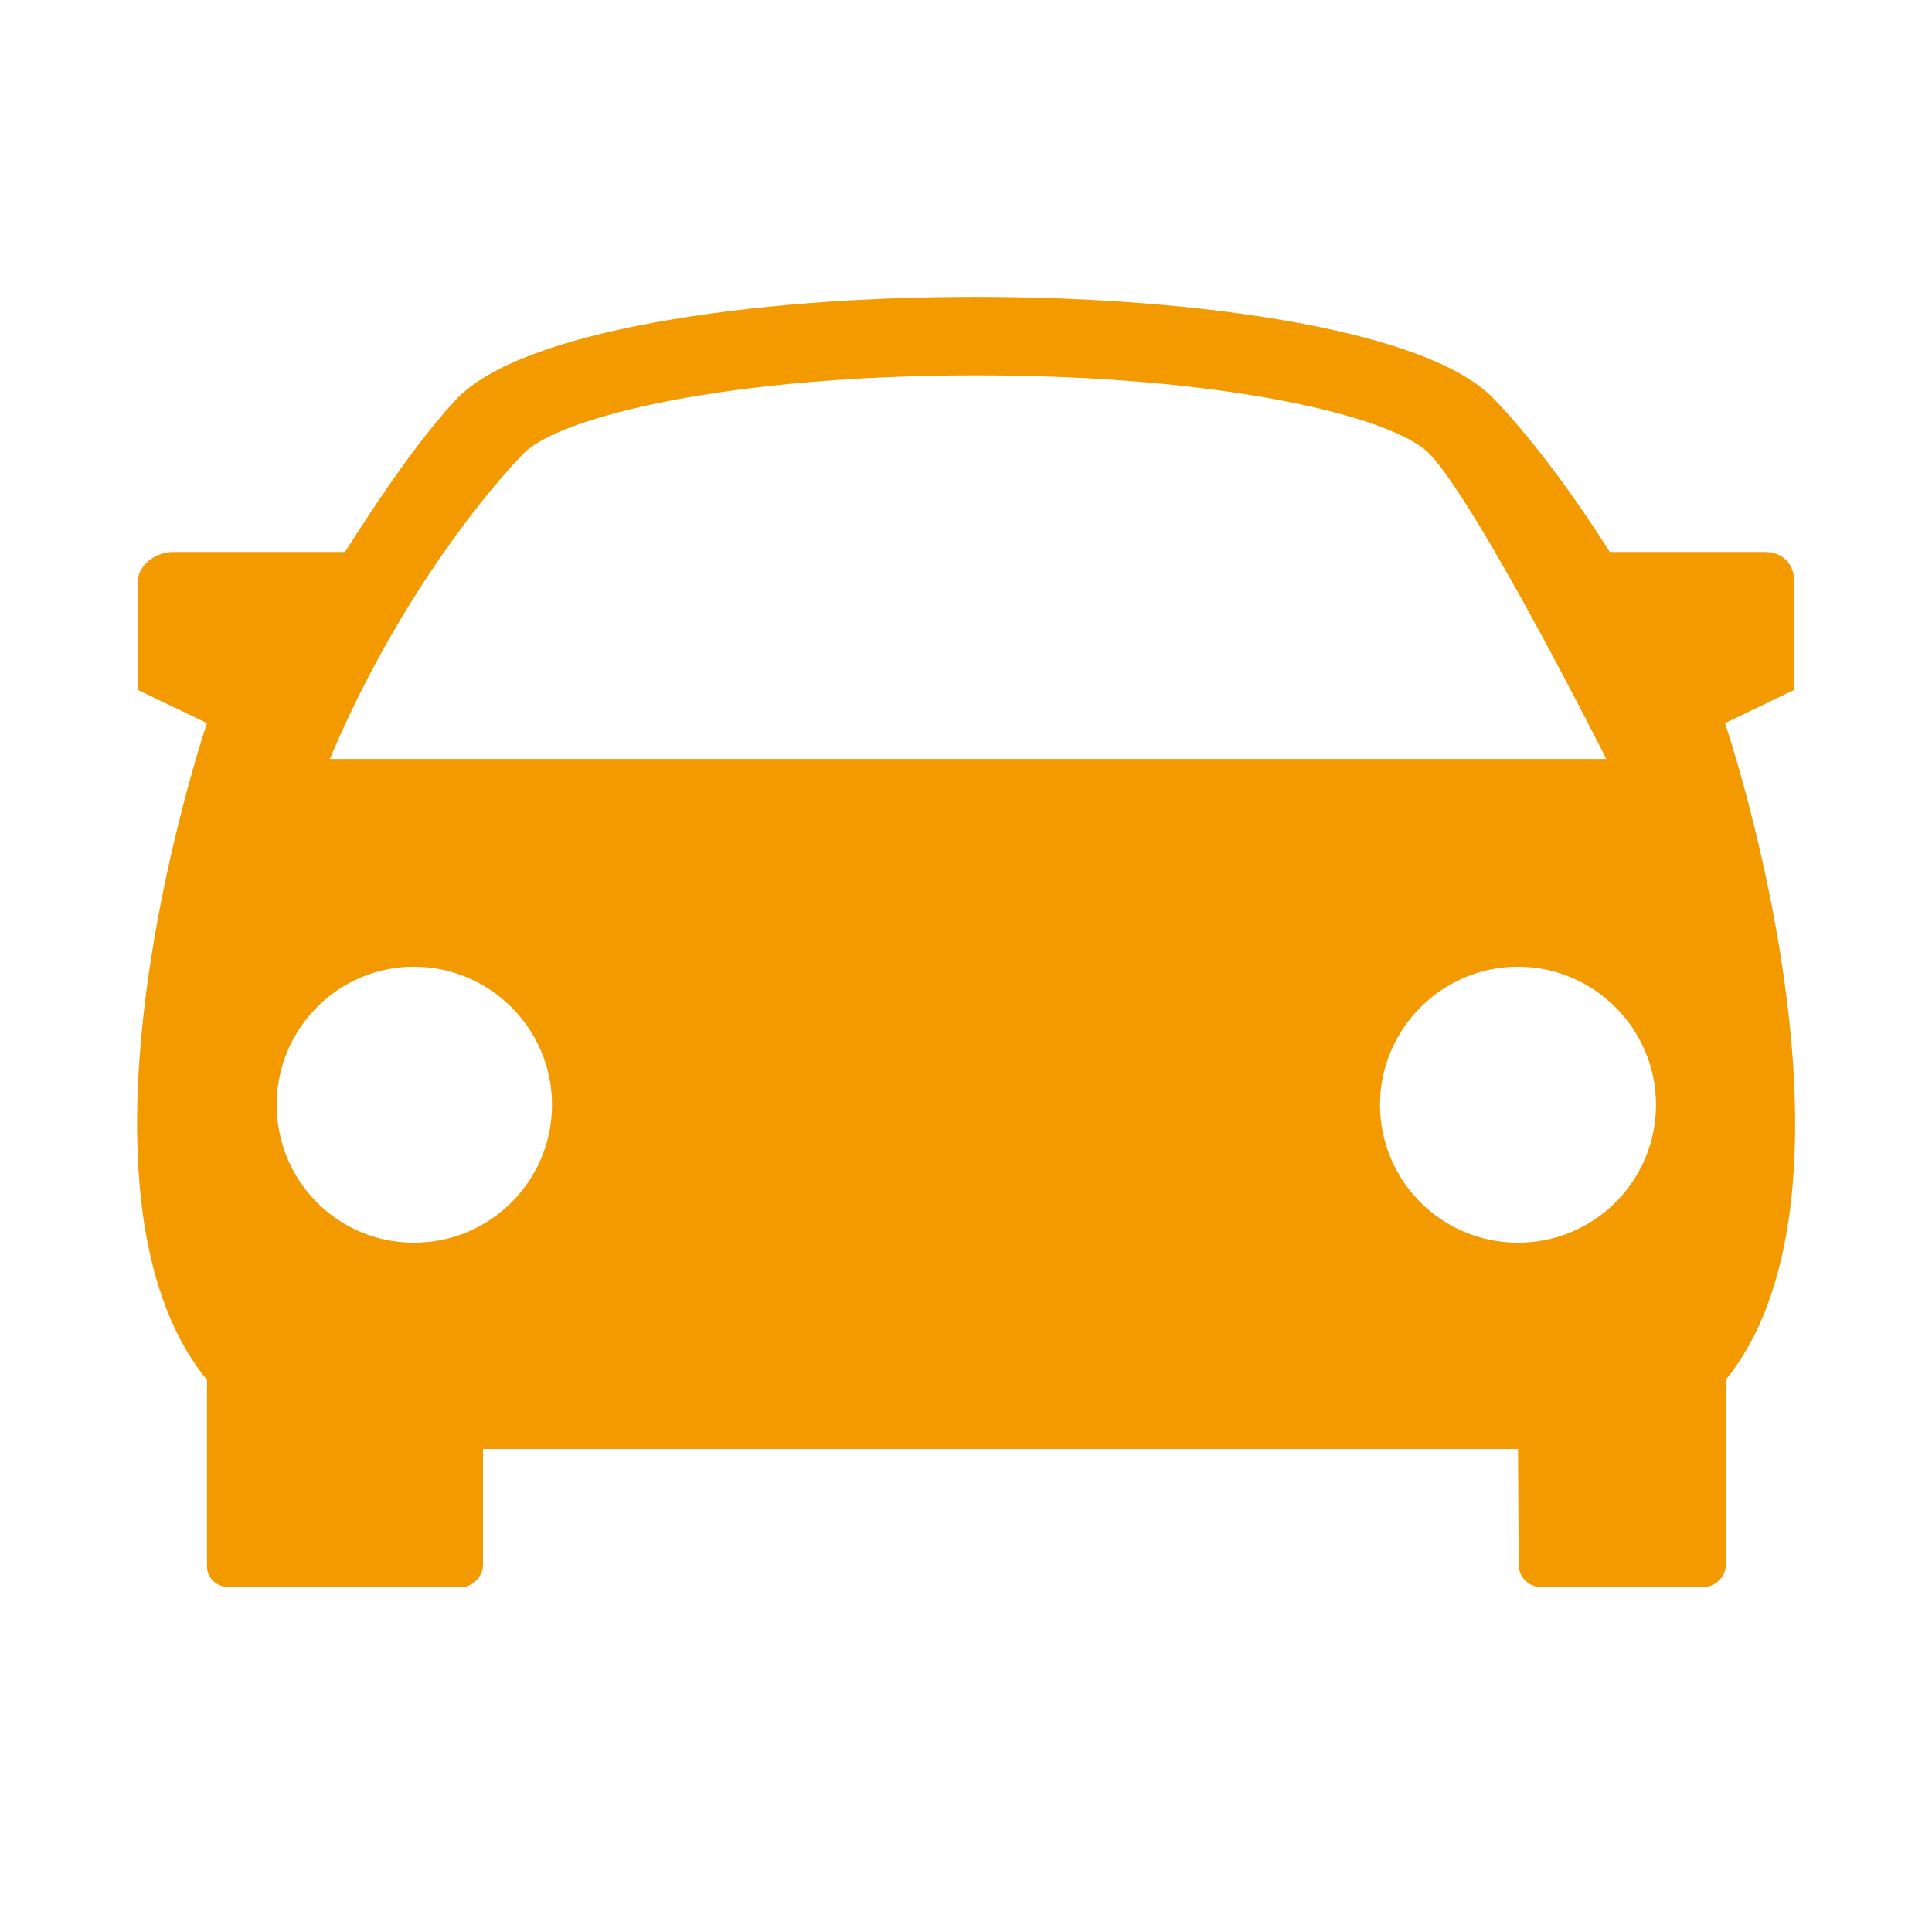 <?xml version="1.0" encoding="utf-8"?>
<!-- Generator: Adobe Illustrator 23.0.1, SVG Export Plug-In . SVG Version: 6.00 Build 0)  -->
<svg version="1.1" id="Ebene_1" xmlns="http://www.w3.org/2000/svg" xmlns:xlink="http://www.w3.org/1999/xlink" x="0px" y="0px"
	 viewBox="0 0 28 28" style="enable-background:new 0 0 28 28;" xml:space="preserve">
<style type="text/css">
	.st0{fill:#F39A00;}
	.st1{fill-rule:evenodd;clip-rule:evenodd;fill:#F39A00;}
	.st2{fill:none;stroke:#E23B3B;stroke-width:0.1;stroke-miterlimit:10;}
</style>
<g>
	<path class="st0" d="M26.94,232.64L14.27,221.1c-0.15-0.13-0.37-0.13-0.52,0L1.06,232.66c-0.13,0.12-0.05,0.33,0.13,0.33L5,233
		l8.73-7.91c0.15-0.13,0.37-0.13,0.52,0L23,233h3.8C26.98,233,27.06,232.76,26.94,232.64z"/>
	<path class="st0" d="M14.25,227.1c-0.15-0.13-0.37-0.13-0.52,0L5,235v8.58c0,0.21,0.17,0.42,0.38,0.42H15v-7.64
		c0-0.21,0.17-0.36,0.38-0.36h3.23c0.21,0,0.38,0.17,0.38,0.38V244h3.58c0.21,0,0.42-0.16,0.42-0.38V235L14.25,227.1z M12,239.58
		c0,0.23-0.18,0.42-0.4,0.42H8.41c-0.22,0-0.4-0.19-0.4-0.42v-3.17c0-0.23,0.18-0.42,0.4-0.42h3.19c0.22,0,0.4,0.19,0.4,0.42V239.58
		z"/>
</g>
<g>
	<g>
		<path class="st0" d="M24,309.63c0,0.21-0.17,0.37-0.37,0.37h-2.26c-0.21,0-0.37-0.17-0.37-0.37V309H11v0.63
			c0,0.21-0.17,0.37-0.37,0.37l-2.28,0C8.14,310,8,309.8,8,309.6V309l-4-2v9.63c0,0.21,0.17,0.37,0.37,0.37h23.28
			c0.21,0,0.35-0.17,0.35-0.37V307l-4,2V309.63z"/>
		<path class="st0" d="M27.65,300H23v-3.61c0-0.21-0.17-0.39-0.38-0.39H9.39C9.18,296,9,296.17,9,296.38V300H4.37
			C4.16,300,4,300.17,4,300.37V305l4,2v-0.63c0-0.21,0.14-0.37,0.34-0.37h2.26c0.21,0,0.4,0.16,0.4,0.36V307h10v-0.63
			c0-0.21,0.14-0.36,0.35-0.36l2.28,0c0.21,0,0.37,0.17,0.37,0.37V307l4-2v-4.63C28,300.17,27.85,300,27.65,300z M22,300H10l0-1.99
			L22,298V300z"/>
	</g>
</g>
<g>
	<g>
		<path class="st1" d="M14.4,369.27l2.7,8.06c0.06,0.17,0.22,0.29,0.4,0.29l8.57,0.02c0.4,0,0.59,0.73,0.26,0.97l-6.91,5.14
			c-0.14,0.11-0.21,0.3-0.15,0.47l2.4,8.25c0.12,0.39-0.32,0.71-0.65,0.47l-6.78-5.05c-0.15-0.11-0.34-0.11-0.49,0l-6.79,5.05
			c-0.33,0.24-0.77-0.08-0.65-0.47l2.41-8.25c0.05-0.17-0.01-0.36-0.15-0.47l-6.91-5.29c-0.33-0.24-0.14-0.83,0.27-0.83l8.57,0
			c0.18,0,0.34-0.12,0.4-0.29l2.7-8.07C13.73,368.88,14.27,368.88,14.4,369.27z"/>
	</g>
</g>
<g>
	<path class="st0" d="M16.73,59.32c-0.11,0.33-0.25,0.65-0.46,0.96c-0.46,0.7-1.14,1.25-1.9,1.58c-1.46,0.63-2.74,0.25-3.6-1.07
		c-0.5-0.77-0.96-1.56-1.4-2.37c-0.44-0.8-1.13-1.15-1.95-1.46c-1.14-0.43-2.29-0.94-3.28-1.65c-1.27-0.92-1.43-2.28-0.63-3.67
		c0.32-0.56,0.72-1.08,1.22-1.49c0.55-0.45,1.1-0.69,1.78-0.8c1.64-0.27,3.29-0.5,4.94-0.69c0.84-0.1,1.69-0.17,2.53-0.26
		c0.69-0.08,1.4,0.02,1.98,0.44c0.73,0.53,1.09,1.26,1.08,2.19c-0.02,1.71-0.03,3.42-0.05,5.13C16.98,57.24,17.05,58.32,16.73,59.32
		z"/>
	<path class="st0" d="M24.42,48.12c-0.11,0.31-0.26,0.6-0.42,0.87c-0.62,1.01-1.63,1.79-2.8,2.02c-1.61,0.32-2.79-0.68-2.79-2.32
		c0.01-1.9,1.57-3.78,3.44-4.13c0.94-0.18,1.95,0.14,2.47,0.98C24.8,46.31,24.73,47.27,24.42,48.12z"/>
	<path class="st0" d="M24.73,55.73c-0.41,1.06-1.26,2-2.17,2.48c-1.19,0.62-2.33,0.56-3.12-0.13c-0.74-0.65-0.99-1.92-0.51-3.09
		c0.54-1.32,1.44-2.32,2.86-2.74c1.04-0.31,2.25-0.13,2.83,0.87C25.1,53.93,25.06,54.87,24.73,55.73z"/>
	<path class="st0" d="M19.54,43.38c-0.49,1.57-1.89,2.86-3.57,3.03c-1.36,0.14-2.44-0.83-2.48-2.2c-0.06-2.07,1.73-4.13,3.8-4.35
		c1.23-0.13,2.31,0.69,2.42,1.93C19.76,42.33,19.69,42.87,19.54,43.38z"/>
	<path class="st0" d="M6.22,44.04c0.45-1.4,1.75-2.6,3.09-2.97c1.69-0.47,3.03,0.58,2.99,2.35c-0.04,1.96-1.78,3.88-3.73,4.11
		C8,47.59,7.29,47.47,6.86,47.08c-0.45-0.41-0.72-1.12-0.78-1.71C6.02,44.92,6.08,44.47,6.22,44.04z"/>
</g>
<g>
	<path class="st0" d="M14.18,98.42c-0.15,0.13-0.36,0.13-0.51-0.01c-2.75-2.56-5.52-5.1-8.22-7.71c-1.2-1.16-2.11-2.58-2.62-4.23
		c-0.97-3.16,0.24-6.52,2.81-8.12c2.36-1.46,5.22-1.06,7.07,1.05c0.47,0.54,0.87,1.15,1.31,1.73c0.24-0.36,0.48-0.78,0.77-1.15
		c1.22-1.59,2.75-2.57,4.77-2.47c2.34,0.11,4.05,1.31,5.14,3.42c1.08,2.09,1.02,4.25,0.12,6.39c-0.66,1.57-1.69,2.87-2.89,4.01
		c-2.12,2.02-4.31,3.98-6.47,5.96C15.05,97.65,14.64,98.01,14.18,98.42z"/>
</g>
<path class="st0" d="M26.28,118.84c-0.98-0.36-3.95-1.48-6.32-2.91c0,0-2.67-1.55-5.61,1.15c-0.23,0.22-0.48,0.42-0.76,0.58
	c-0.23,0.13-0.51,0.27-0.79,0.35c-0.29,0.07-0.6,0.09-0.86,0.09c-0.32,0-0.64-0.05-0.95-0.12c-3.93-0.87-5.43,1.79-5.43,1.79
	c-1.31,2.41-3.29,4.85-3.96,5.64c-0.11,0.14-0.08,0.34,0.06,0.44c1.16,0.82,4.73,4.09,4.73,4.09c4.65,3.82,9.78,2.28,10.31,2.11
	c0.54-0.11,5.76-1.34,7.8-6.94c0,0,1.39-4.59,1.97-5.88C26.52,119.09,26.45,118.9,26.28,118.84z M15.19,125.5
	c-0.44,0.17-2.51,0.79-5.84-0.98c0,0,1.12-2.3,4.95-2.23c3.27-1.96,5.42-0.53,5.42-0.53C17.76,124.93,15.65,125.42,15.19,125.5z"/>
<g>
	<g>
		<path class="st0" d="M20,154c-0.06,2.25-1.8,4.06-4,4c-2.2-0.06-4-2-4-4c0-2.17,1.87-4.05,4-4C18.22,150.04,20.06,151.82,20,154z"
			/>
	</g>
	<path class="st0" d="M20.2,172h-8.41c-0.44,0-0.79-0.34-0.79-0.78v-11.43c0-0.44,0.35-0.79,0.79-0.79h8.41
		c0.44,0,0.79,0.35,0.79,0.79v11.43C21,171.66,20.64,172,20.2,172z"/>
	<g>
		<path class="st0" d="M8.5,159.53c-0.04,1.41-1.16,2.5-2.54,2.46c-1.38-0.04-2.5-1.2-2.46-2.55c0.04-1.36,1.2-2.46,2.54-2.44
			C7.42,157.04,8.54,158.17,8.5,159.53z"/>
	</g>
	<path class="st0" d="M8.43,172H3.55C3.25,172,3,171.75,3,171.44v-7.92c0-0.31,0.25-0.53,0.55-0.53h4.88c0.31,0,0.57,0.22,0.57,0.53
		v7.92C9,171.75,8.74,172,8.43,172z"/>
	<g>
		<path class="st0" d="M28.5,159.53c-0.04,1.41-1.14,2.5-2.52,2.46c-1.38-0.04-2.52-1.2-2.48-2.55c0.04-1.36,1.22-2.46,2.55-2.44
			C27.44,157.03,28.54,158.16,28.5,159.53z"/>
	</g>
	<path class="st0" d="M28.44,172h-4.88c-0.31,0-0.57-0.25-0.57-0.55v-7.92c0-0.31,0.26-0.53,0.57-0.53h4.88
		c0.31,0,0.55,0.22,0.55,0.53v7.92C29,171.75,28.75,172,28.44,172z"/>
</g>
<path class="st0" d="M22.58-66c-0.77,0-2.5-0.01-4.58,0l0-2.25c0-0.57-0.13-1.14-0.42-1.62C16.81-71.1,15.5-72,14-72
	c-1.51,0-2.83,0.9-3.58,2.13c-0.29,0.48-0.42,1.04-0.42,1.6L10-66c-2.08,0-3.81,0-4.58,0C5.18-66,5-65.78,5-65.54v17.12
	C5-48.19,5.19-48,5.42-48h17.16c0.23,0,0.42-0.19,0.42-0.42v-17.16C23-65.81,22.81-66,22.58-66z M11-67.81
	c0-1.37,0.83-2.68,2.14-3.06C13.42-70.95,13.7-71,14-71c0.29,0,0.58,0.05,0.85,0.12C16.17-70.5,17-69.19,17-67.82L17-66
	c-1.93,0-4.07,0-6,0L11-67.81z"/>
<g>
	<path class="st0" d="M25.37,340.2l-2.05-2.14c-0.46,0.42-1.06,0.68-1.73,0.68c-1.44,0-2.6-1.16-2.6-2.6c0-0.71,0.28-1.35,0.74-1.82
		l-2.11-2.2c-0.16-0.16-0.41-0.16-0.57,0l-3.89,4.14l8.51,8.42l3.71-3.88C25.53,340.63,25.53,340.36,25.37,340.2z"/>
	<path class="st0" d="M11.92,337.54l-9.29,9.65c-0.16,0.17-0.16,0.43,0,0.6l2.07,2.17c0.45-0.36,1-0.58,1.62-0.58
		c1.44,0,2.6,1.17,2.6,2.61c0,0.66-0.25,1.25-0.65,1.71l2.11,2.2c0.16,0.16,0.41,0.16,0.57,0l9.48-9.91L11.92,337.54z"/>
</g>
<path class="st2" d="M2.92,347.68"/>
<path class="st2" d="M16.82,333.09"/>
<g>
	<g>
		
			<rect x="6.93" y="269.2" transform="matrix(0.707 -0.707 0.707 0.707 -188.4 88.37)" class="st0" width="11.08" height="4.81"/>
		<path class="st0" d="M6.67,272.65c-2.62,0-4.75,2.13-4.75,4.75c0,0.48,0.09,0.93,0.22,1.36l2.93-2.93l2.73,0.43l0.43,2.74
			l-2.93,2.93c0.43,0.13,0.88,0.22,1.36,0.22c2.62,0,4.75-2.13,4.75-4.75C11.42,274.78,9.3,272.65,6.67,272.65z"/>
		<path class="st0" d="M19.04,269.78c2.62,0,4.75-2.13,4.75-4.75c0-0.48-0.09-0.93-0.22-1.36l-2.93,2.93l-2.73-0.43l-0.43-2.74
			l2.93-2.93c-0.43-0.13-0.88-0.22-1.36-0.22c-2.62,0-4.75,2.13-4.75,4.75C14.29,267.65,16.42,269.78,19.04,269.78z"/>
	</g>
	<g>
		<path class="st0" d="M25.5,277.92l-4.06-4.06c0.32-0.32,0.32-0.84,0-1.16c-0.32-0.32-0.84-0.32-1.16,0l-0.96,0.96l-1.52-1.52
			l-1.58,1.57l1.52,1.52l-0.96,0.96c-0.32,0.32-0.32,0.84,0,1.16c0.32,0.32,0.84,0.32,1.16,0l0,0l4.06,4.06c0.9,0.9,2.36,0.9,3.26,0
			C26.17,280.51,26.41,278.82,25.5,277.92z"/>
		<path class="st0" d="M11.29,265.78l-1.5-1.5l-2.33-3.39c-0.04-0.05-0.09-0.1-0.15-0.13l-1.8-0.88c-0.15-0.07-0.33-0.04-0.44,0.07
			l-1.19,1.18c-0.12,0.12-0.15,0.29-0.07,0.44l0.88,1.8c0.03,0.06,0.07,0.11,0.13,0.15l3.39,2.33l1.5,1.5l0.66,0.66l1.58-1.57
			L11.29,265.78z"/>
	</g>
</g>
<path class="st0" d="M22-28.61c-0.01-0.22-0.2-0.4-0.42-0.4H18v-4l-1-1h-3.08v0H10l-1,1v4H5.42C5.2-29,5.01-28.82,5-28.61L4-10.68
	C3.98-10.31,4.26-10,4.63-10l17.73,0c0.37,0,0.66-0.31,0.64-0.68L22-28.61z M17-29l-7,0l0-3l7,0L17-29z"/>
<path class="st0" d="M3.55,10.48"/>
<path class="st0" d="M25,10.48L26,10V8.41C26,8.17,25.83,8,25.58,8h-2.25c-0.6-0.95-1.2-1.72-1.68-2.22
	c-1.88-1.97-13.15-1.97-15.03,0C6.15,6.28,5.6,7.05,5,8h-2.5C2.26,8,2,8.19,2,8.42V10l1,0.48c0,0-2.28,6.72,0,9.52v2.7
	C3,22.86,3.13,23,3.31,23h3.38C6.86,23,7,22.84,7,22.68V21l15,0l0.01,1.68c0,0.17,0.14,0.32,0.32,0.32h2.36
	c0.17,0,0.32-0.15,0.32-0.31V20C27.28,17.19,25,10.48,25,10.48z M7.58,6.58c0.53-0.55,3.01-1.14,6.57-1.14
	c3.56,0,6.04,0.59,6.57,1.14C21.44,7.34,23.28,11,23.28,11H4.78C5.65,8.93,6.85,7.34,7.58,6.58z M6,18.01c-1.11,0-1.99-0.9-1.99-2
	c0-1.1,0.89-2,1.99-2c1.1,0,2,0.9,2,2C8,17.11,7.11,18.01,6,18.01z M22,18.01c-1.11,0-2-0.9-2-2c0-1.1,0.9-2,2-2c1.1,0,2,0.9,2,2
	C24,17.11,23.11,18.01,22,18.01z"/>
<path class="st0" d="M21.4,206.66l2.32-1.74c0.13-0.1,0.19-0.26,0.16-0.42l-2.11-10.74l1.42-1.37c0.99-1.04,1.63-2.34,1.78-3.77
	c0.03-0.32,0.05-0.65,0.03-0.97c-0.02-0.31-0.09-0.6-0.18-0.89c-0.03-0.11-0.07-0.22-0.12-0.33c-0.06-0.14-0.19-0.19-0.19-0.19
	c-0.18-0.08-0.39-0.12-0.58-0.16c-0.19-0.04-0.38-0.07-0.57-0.07c-1.85-0.04-3.51,0.73-4.74,2.01l-1.3,1.48l-10.82-1.61
	c-0.16-0.02-0.32,0.05-0.42,0.18l-1.63,2.39c-0.14,0.2-0.08,0.48,0.13,0.61l7.66,4.59l-4.54,5.25l-4.58,0.13
	c-0.14,0-0.26,0.07-0.34,0.19l-0.89,1.31c-0.15,0.22-0.06,0.53,0.19,0.63l4.61,1.93l2.14,4.51c0.12,0.24,0.42,0.32,0.64,0.16
	l1.27-0.95c0.11-0.08,0.17-0.21,0.17-0.35l-0.08-4.58l5.04-4.78l4.94,7.44C20.92,206.76,21.2,206.8,21.4,206.66z"/>
</svg>
